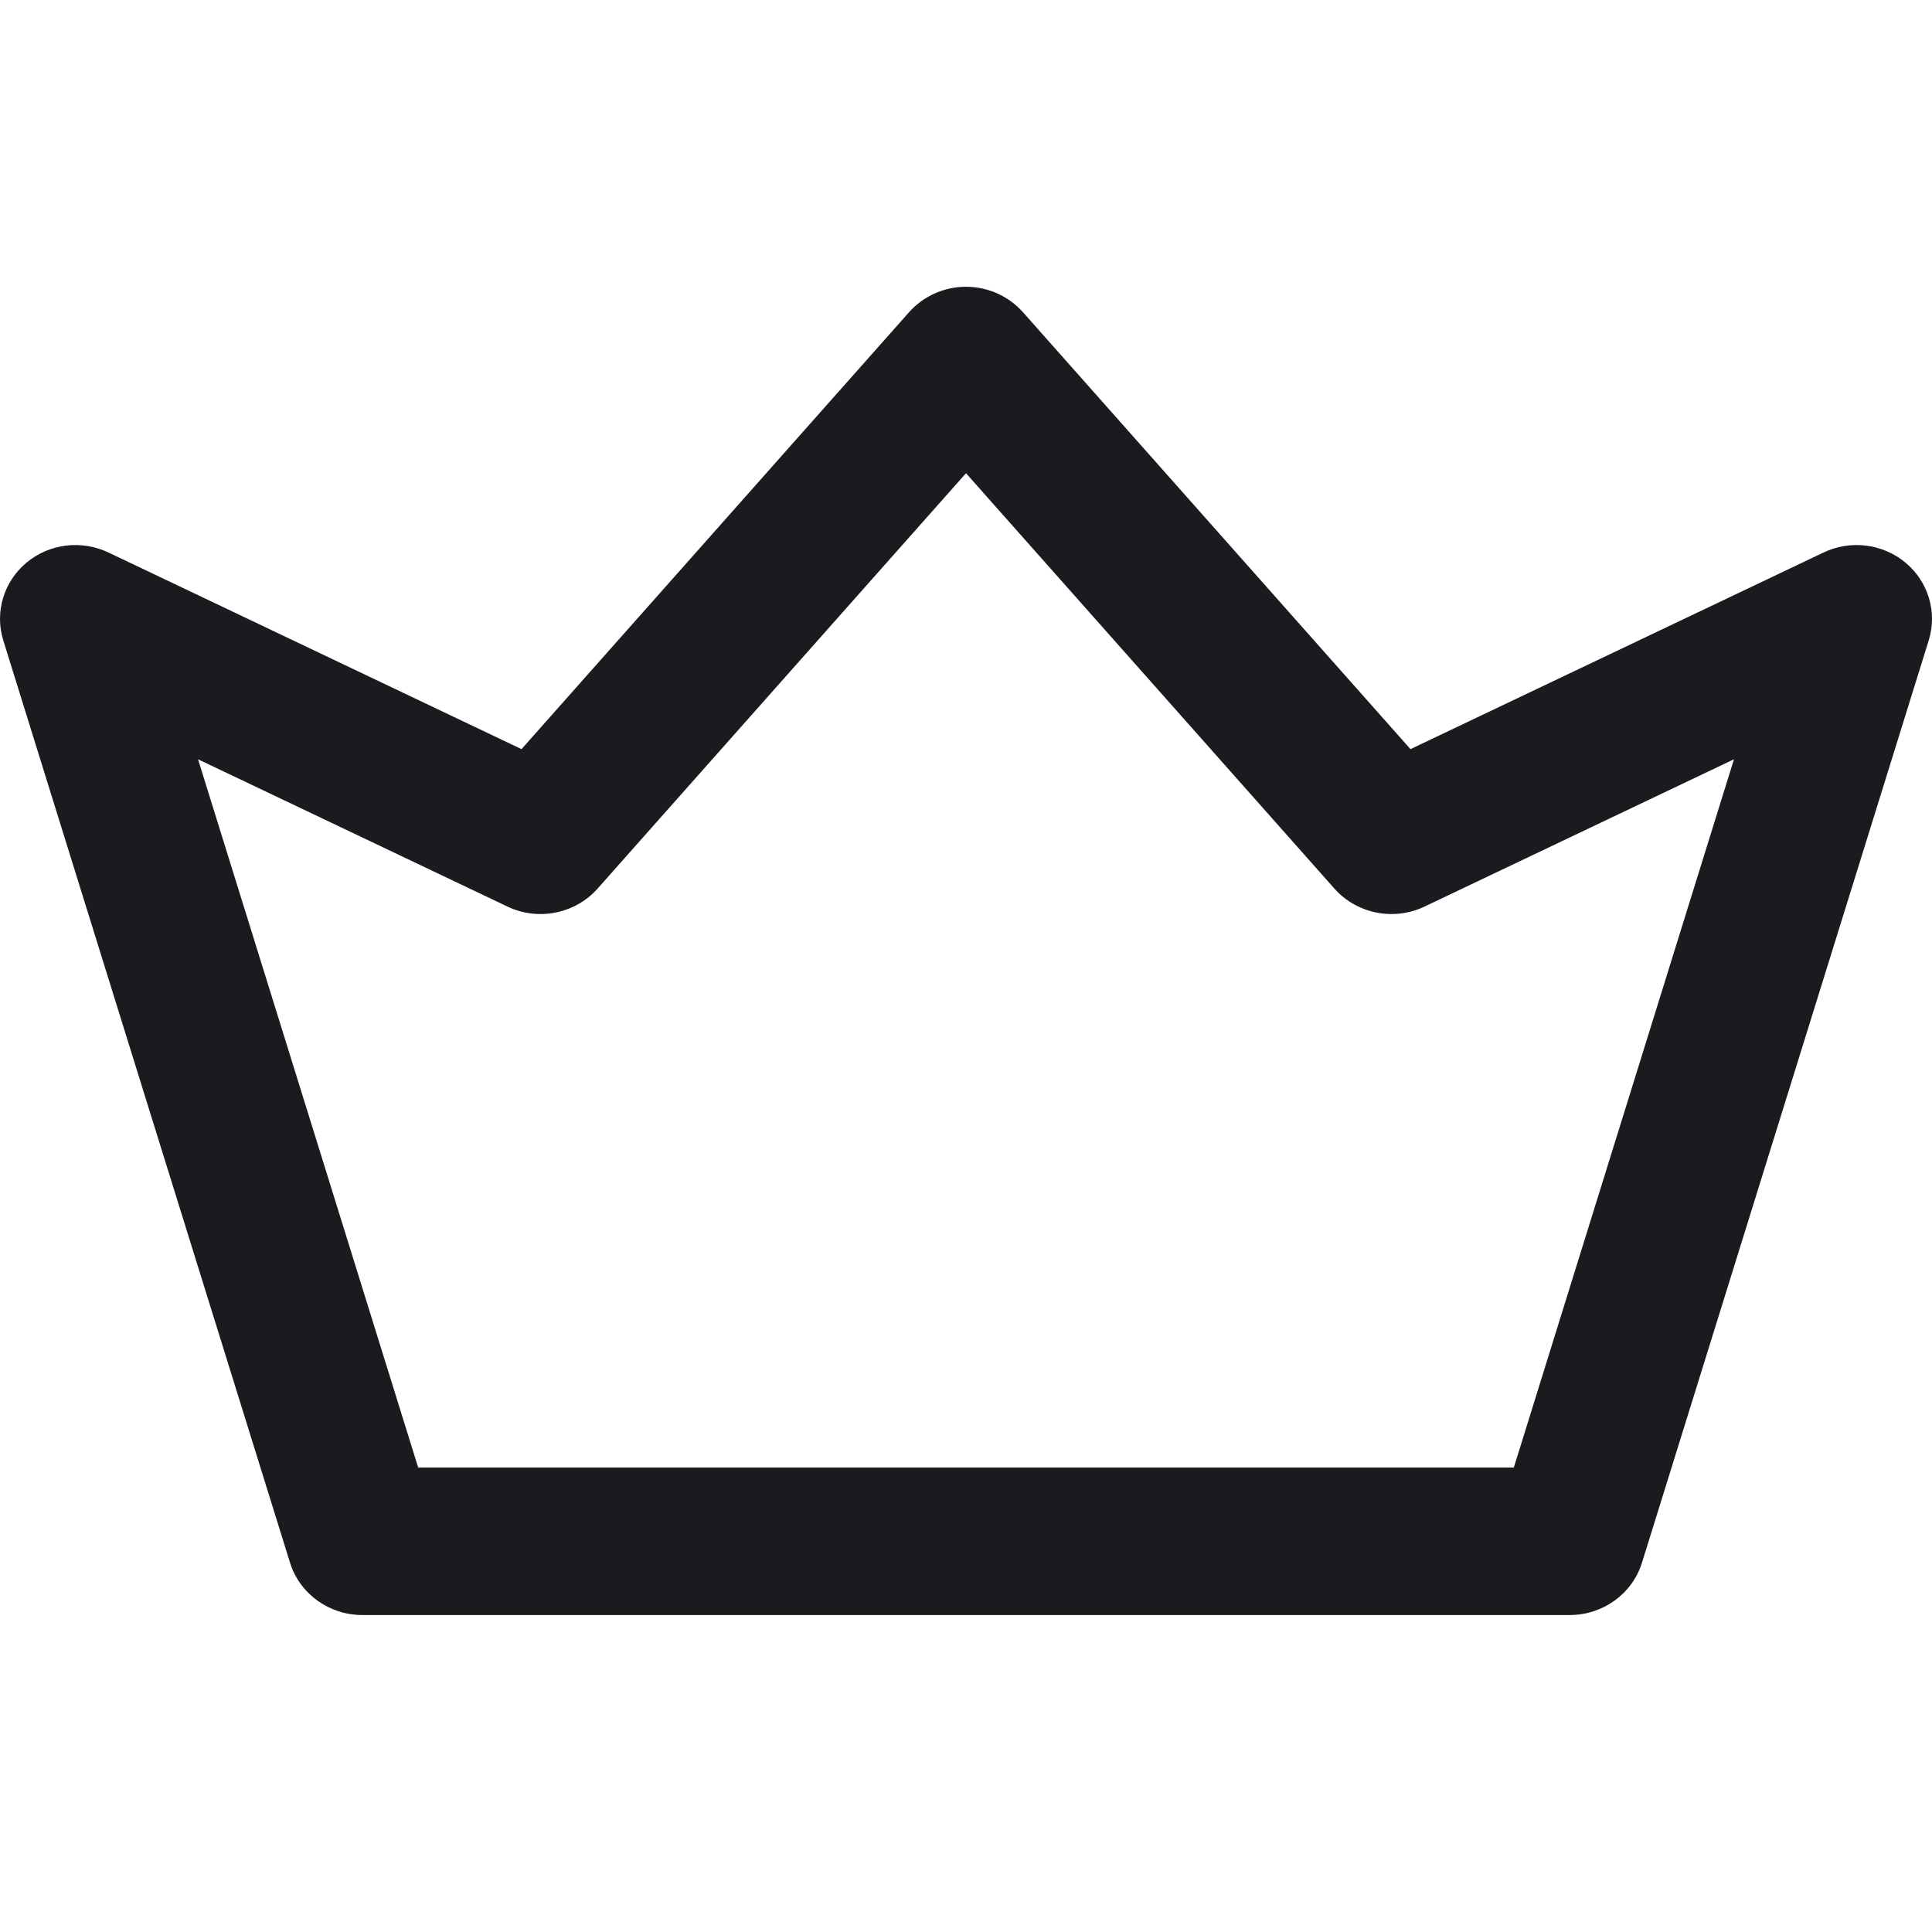 <svg width="16" height="16" viewBox="0 0 16 16" fill="none" xmlns="http://www.w3.org/2000/svg">
<g id="crown (2) 1" clip-path="url(#clip0_278_3027)">
<g id="Group">
<g id="Group_2">
<path id="Vector" d="M15.781 4.66C15.592 4.502 15.325 4.469 15.101 4.576L11.681 6.204L8.472 2.586C8.353 2.452 8.181 2.375 8 2.375C7.819 2.375 7.647 2.452 7.528 2.586L4.319 6.204L0.899 4.576C0.675 4.469 0.408 4.502 0.219 4.66C0.03 4.818 -0.045 5.07 0.027 5.303L2.402 12.942C2.482 13.199 2.725 13.375 3 13.375H13C13.275 13.375 13.518 13.199 13.598 12.942L15.973 5.303C16.045 5.07 15.97 4.818 15.781 4.66ZM12.537 12.153H3.463L1.64 6.288L4.203 7.508C4.457 7.629 4.763 7.568 4.949 7.359L8 3.919L11.051 7.359C11.237 7.568 11.543 7.629 11.797 7.508L14.36 6.288L12.537 12.153Z" fill="#191B1F"/>
</g>
</g>
</g>
<defs>
<clipPath id="clip0_278_3027">
<rect width="16" height="16" fill="white"/>
</clipPath>
</defs>
</svg>
